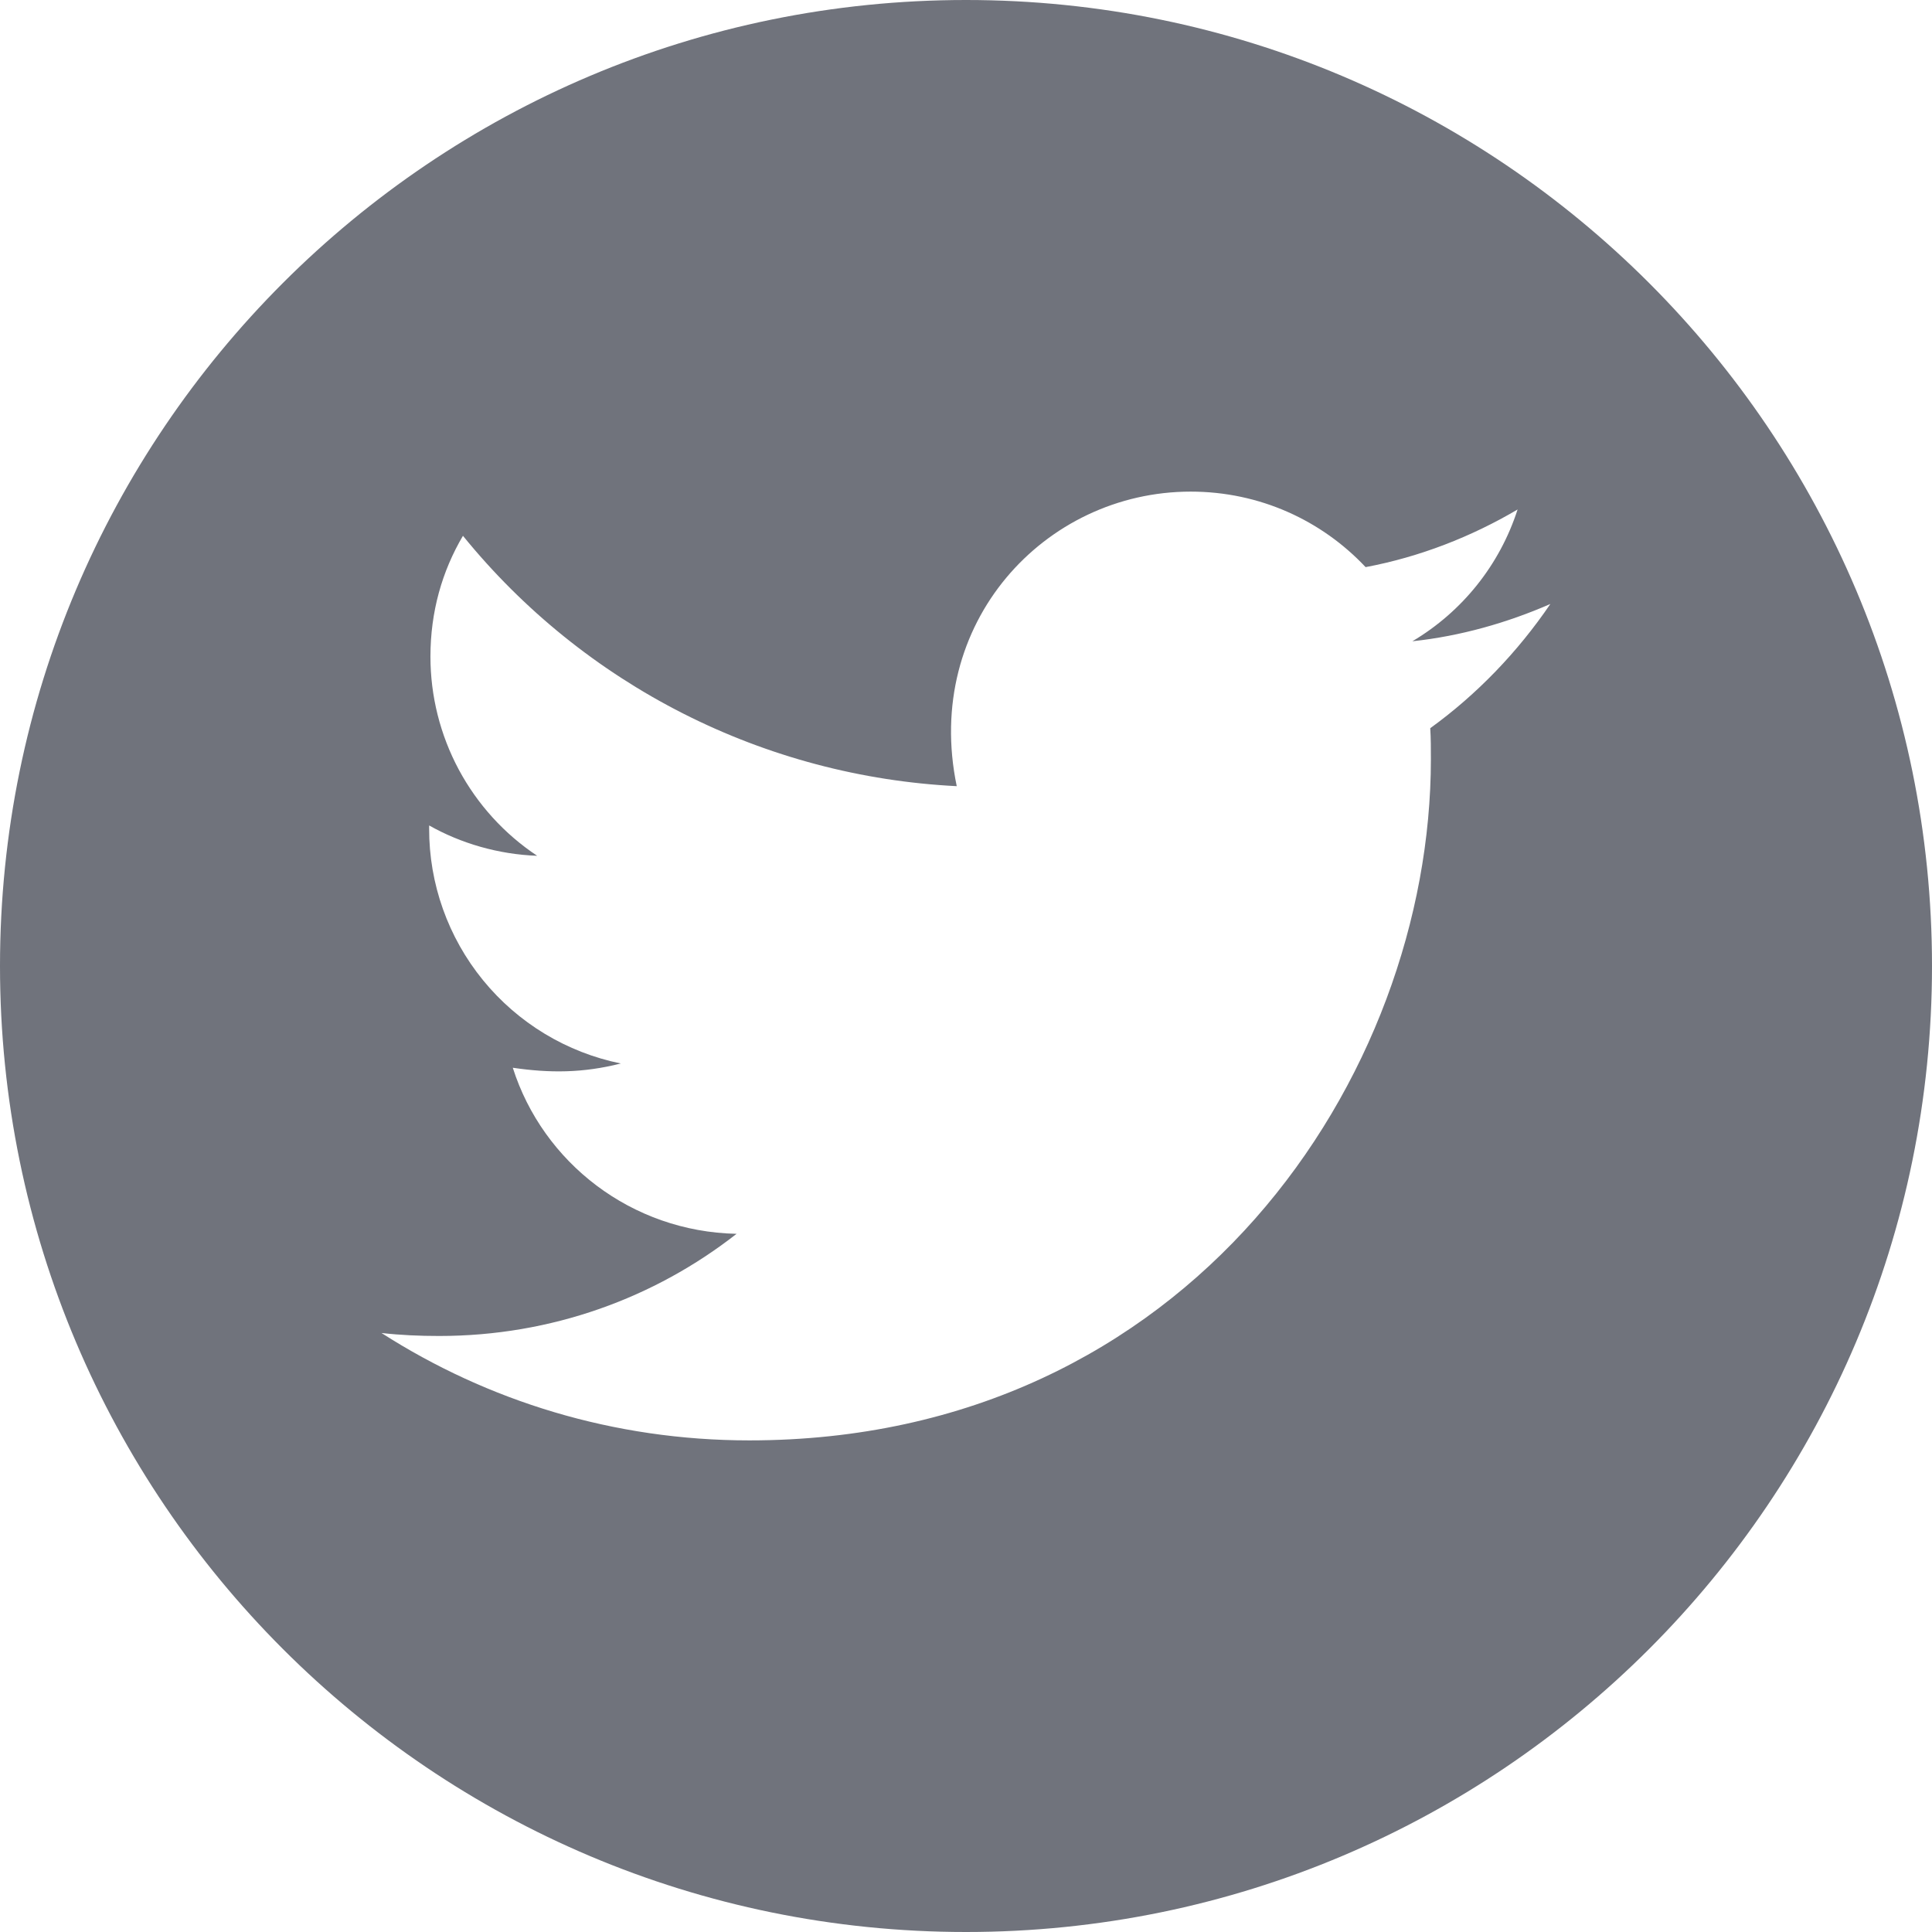 <svg width="24" height="24" viewBox="0 0 24 24" fill="none" xmlns="http://www.w3.org/2000/svg">
<path d="M12 0C5.373 0 0 5.373 0 12C0 18.627 5.373 24 12 24C18.627 24 24 18.627 24 12C24 5.373 18.627 0 12 0ZM17.767 9.046C17.775 9.171 17.775 9.303 17.775 9.431C17.775 13.363 14.781 17.893 9.308 17.893C7.621 17.893 6.056 17.403 4.739 16.559C4.98 16.586 5.21 16.596 5.456 16.596C6.849 16.596 8.13 16.125 9.15 15.327C7.843 15.3 6.745 14.443 6.37 13.264C6.828 13.331 7.24 13.331 7.712 13.211C7.039 13.074 6.434 12.708 6 12.176C5.566 11.644 5.329 10.978 5.331 10.291V10.254C5.724 10.476 6.188 10.613 6.673 10.631C6.265 10.36 5.931 9.992 5.699 9.56C5.468 9.128 5.347 8.646 5.347 8.156C5.347 7.602 5.491 7.096 5.751 6.656C6.498 7.576 7.43 8.328 8.487 8.864C9.544 9.4 10.702 9.707 11.885 9.766C11.464 7.744 12.975 6.107 14.791 6.107C15.649 6.107 16.42 6.466 16.964 7.045C17.636 6.919 18.279 6.667 18.852 6.329C18.63 7.018 18.164 7.599 17.545 7.966C18.145 7.902 18.724 7.736 19.259 7.503C18.855 8.097 18.349 8.625 17.767 9.046Z" fill="#70737C"/>
</svg>

